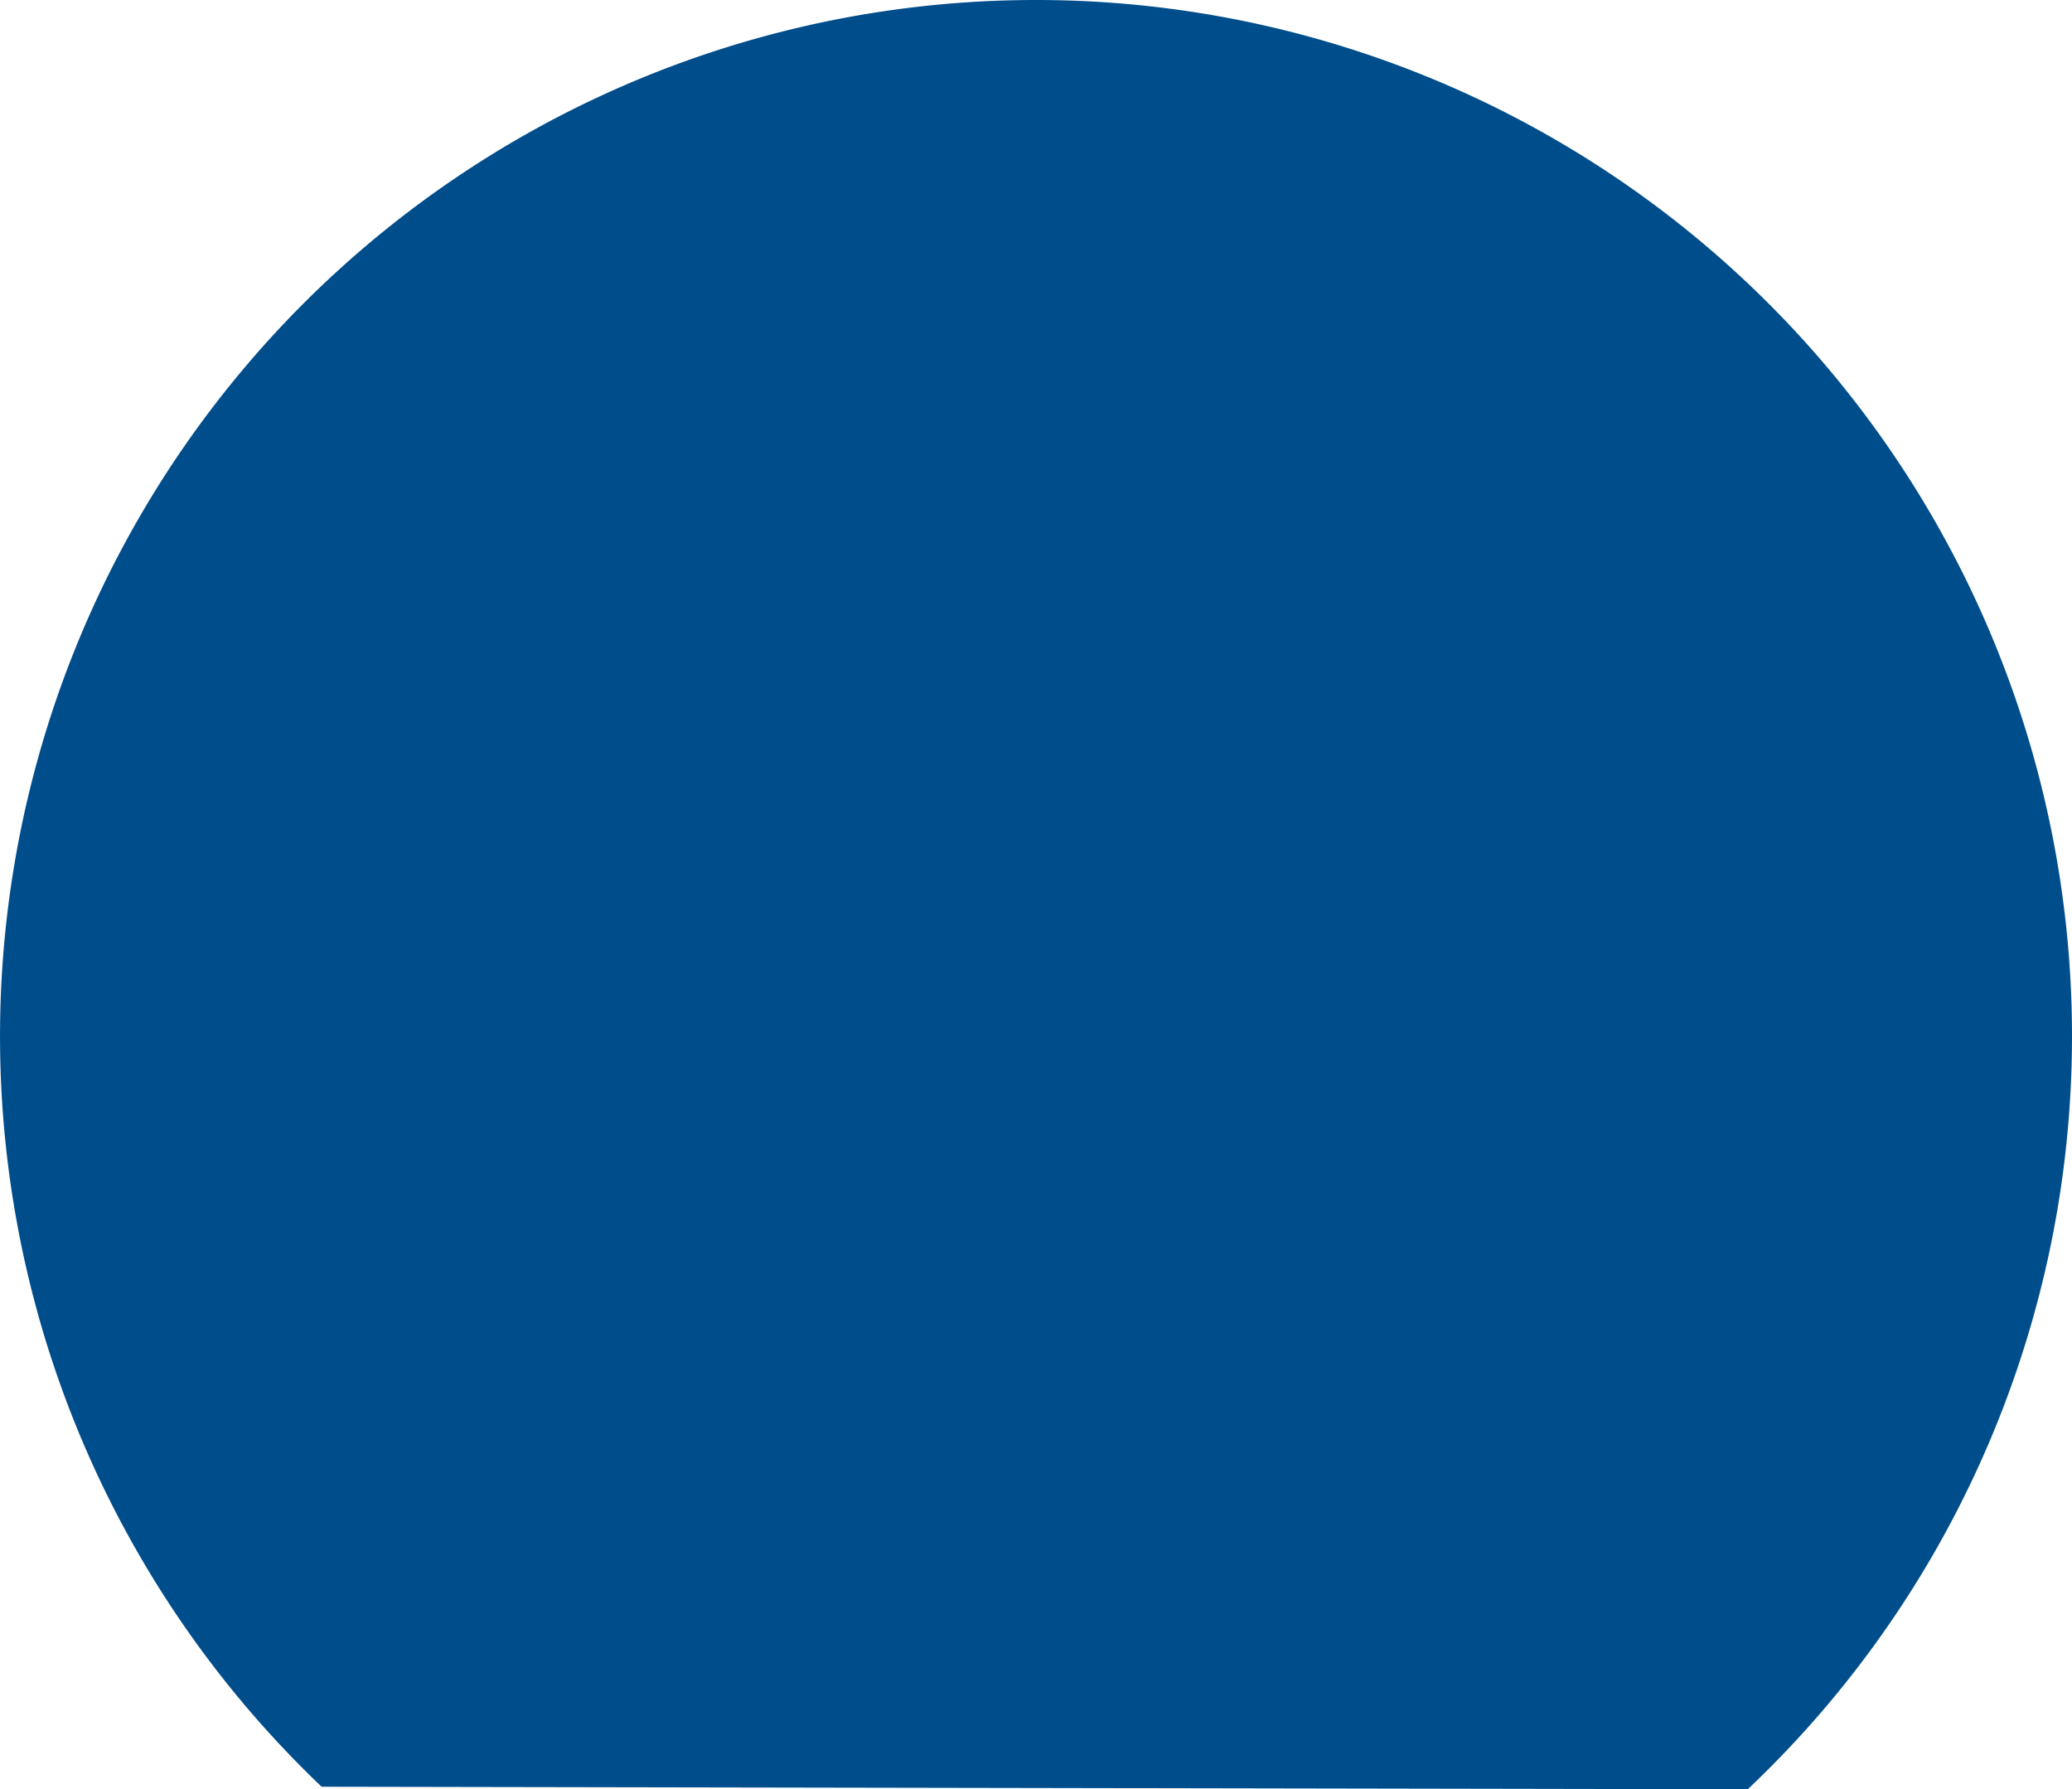 <svg xmlns="http://www.w3.org/2000/svg" viewBox="5411 291 245 211.516">
  <defs>
    <style>
      .cls-1 {
        fill: #004d8c;
      }
    </style>
  </defs>
  <path id="Path_6129" data-name="Path 6129" class="cls-1" d="M122.5,0a122.5,122.5,0,0,1,84.158,211.516l-168.627-.3A122.5,122.5,0,0,1,122.5,0Z" transform="translate(5411 291)"/>
</svg>
